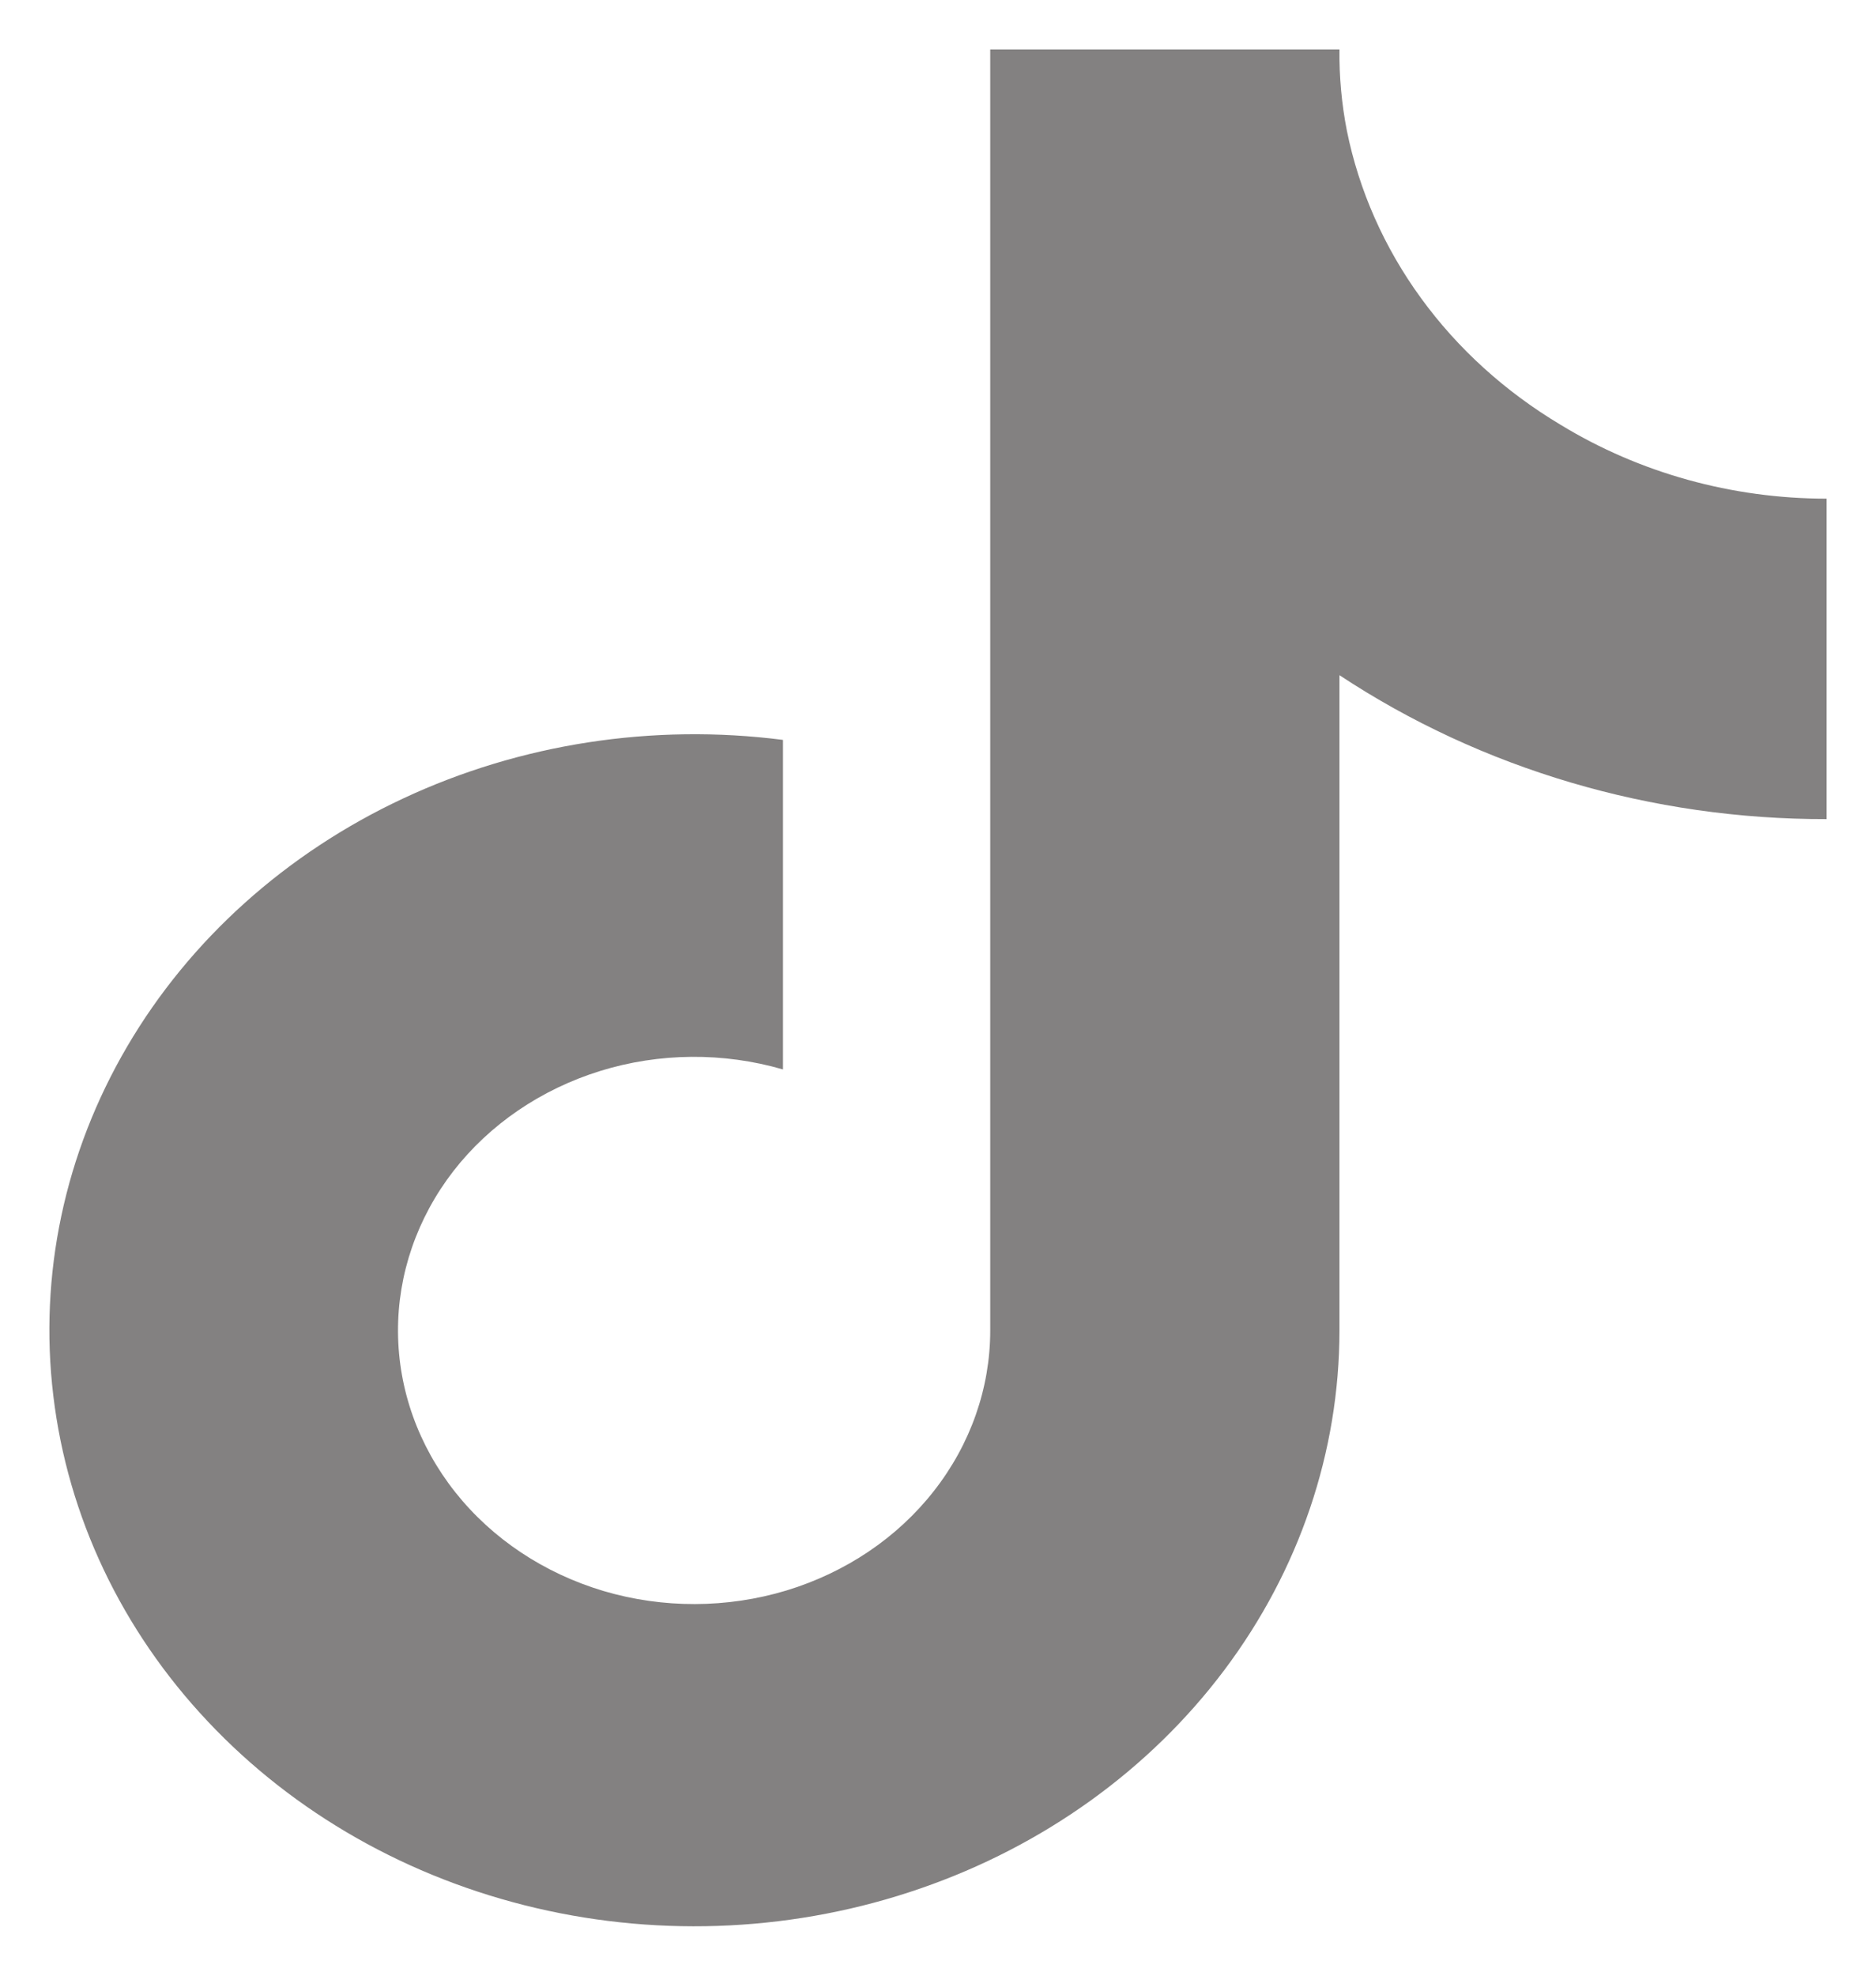 <svg width="19" height="20" viewBox="0 0 19 20" fill="none" xmlns="http://www.w3.org/2000/svg">
  <path
    d="M18.5 8.292C16.731 8.296 15.005 7.786 13.566 6.835V13.469C13.565 14.697 13.159 15.896 12.4 16.906C11.642 17.915 10.568 18.687 9.322 19.117C8.076 19.548 6.717 19.617 5.428 19.315C4.138 19.013 2.979 18.355 2.106 17.428C1.232 16.502 0.686 15.351 0.54 14.129C0.393 12.908 0.654 11.675 1.288 10.594C1.921 9.514 2.896 8.638 4.083 8.083C5.27 7.528 6.612 7.321 7.93 7.49V10.826C7.327 10.651 6.679 10.656 6.08 10.841C5.48 11.027 4.959 11.382 4.591 11.856C4.224 12.331 4.027 12.901 4.031 13.485C4.035 14.069 4.238 14.636 4.612 15.107C4.986 15.578 5.512 15.927 6.113 16.106C6.715 16.284 7.363 16.282 7.964 16.101C8.564 15.919 9.088 15.567 9.458 15.094C9.829 14.621 10.029 14.052 10.029 13.469V0.5H13.566C13.563 0.776 13.588 1.051 13.641 1.323C13.764 1.929 14.019 2.506 14.392 3.018C14.764 3.53 15.246 3.966 15.807 4.301C16.606 4.788 17.542 5.048 18.5 5.048V8.292Z"
    fill="#838181" />
</svg>